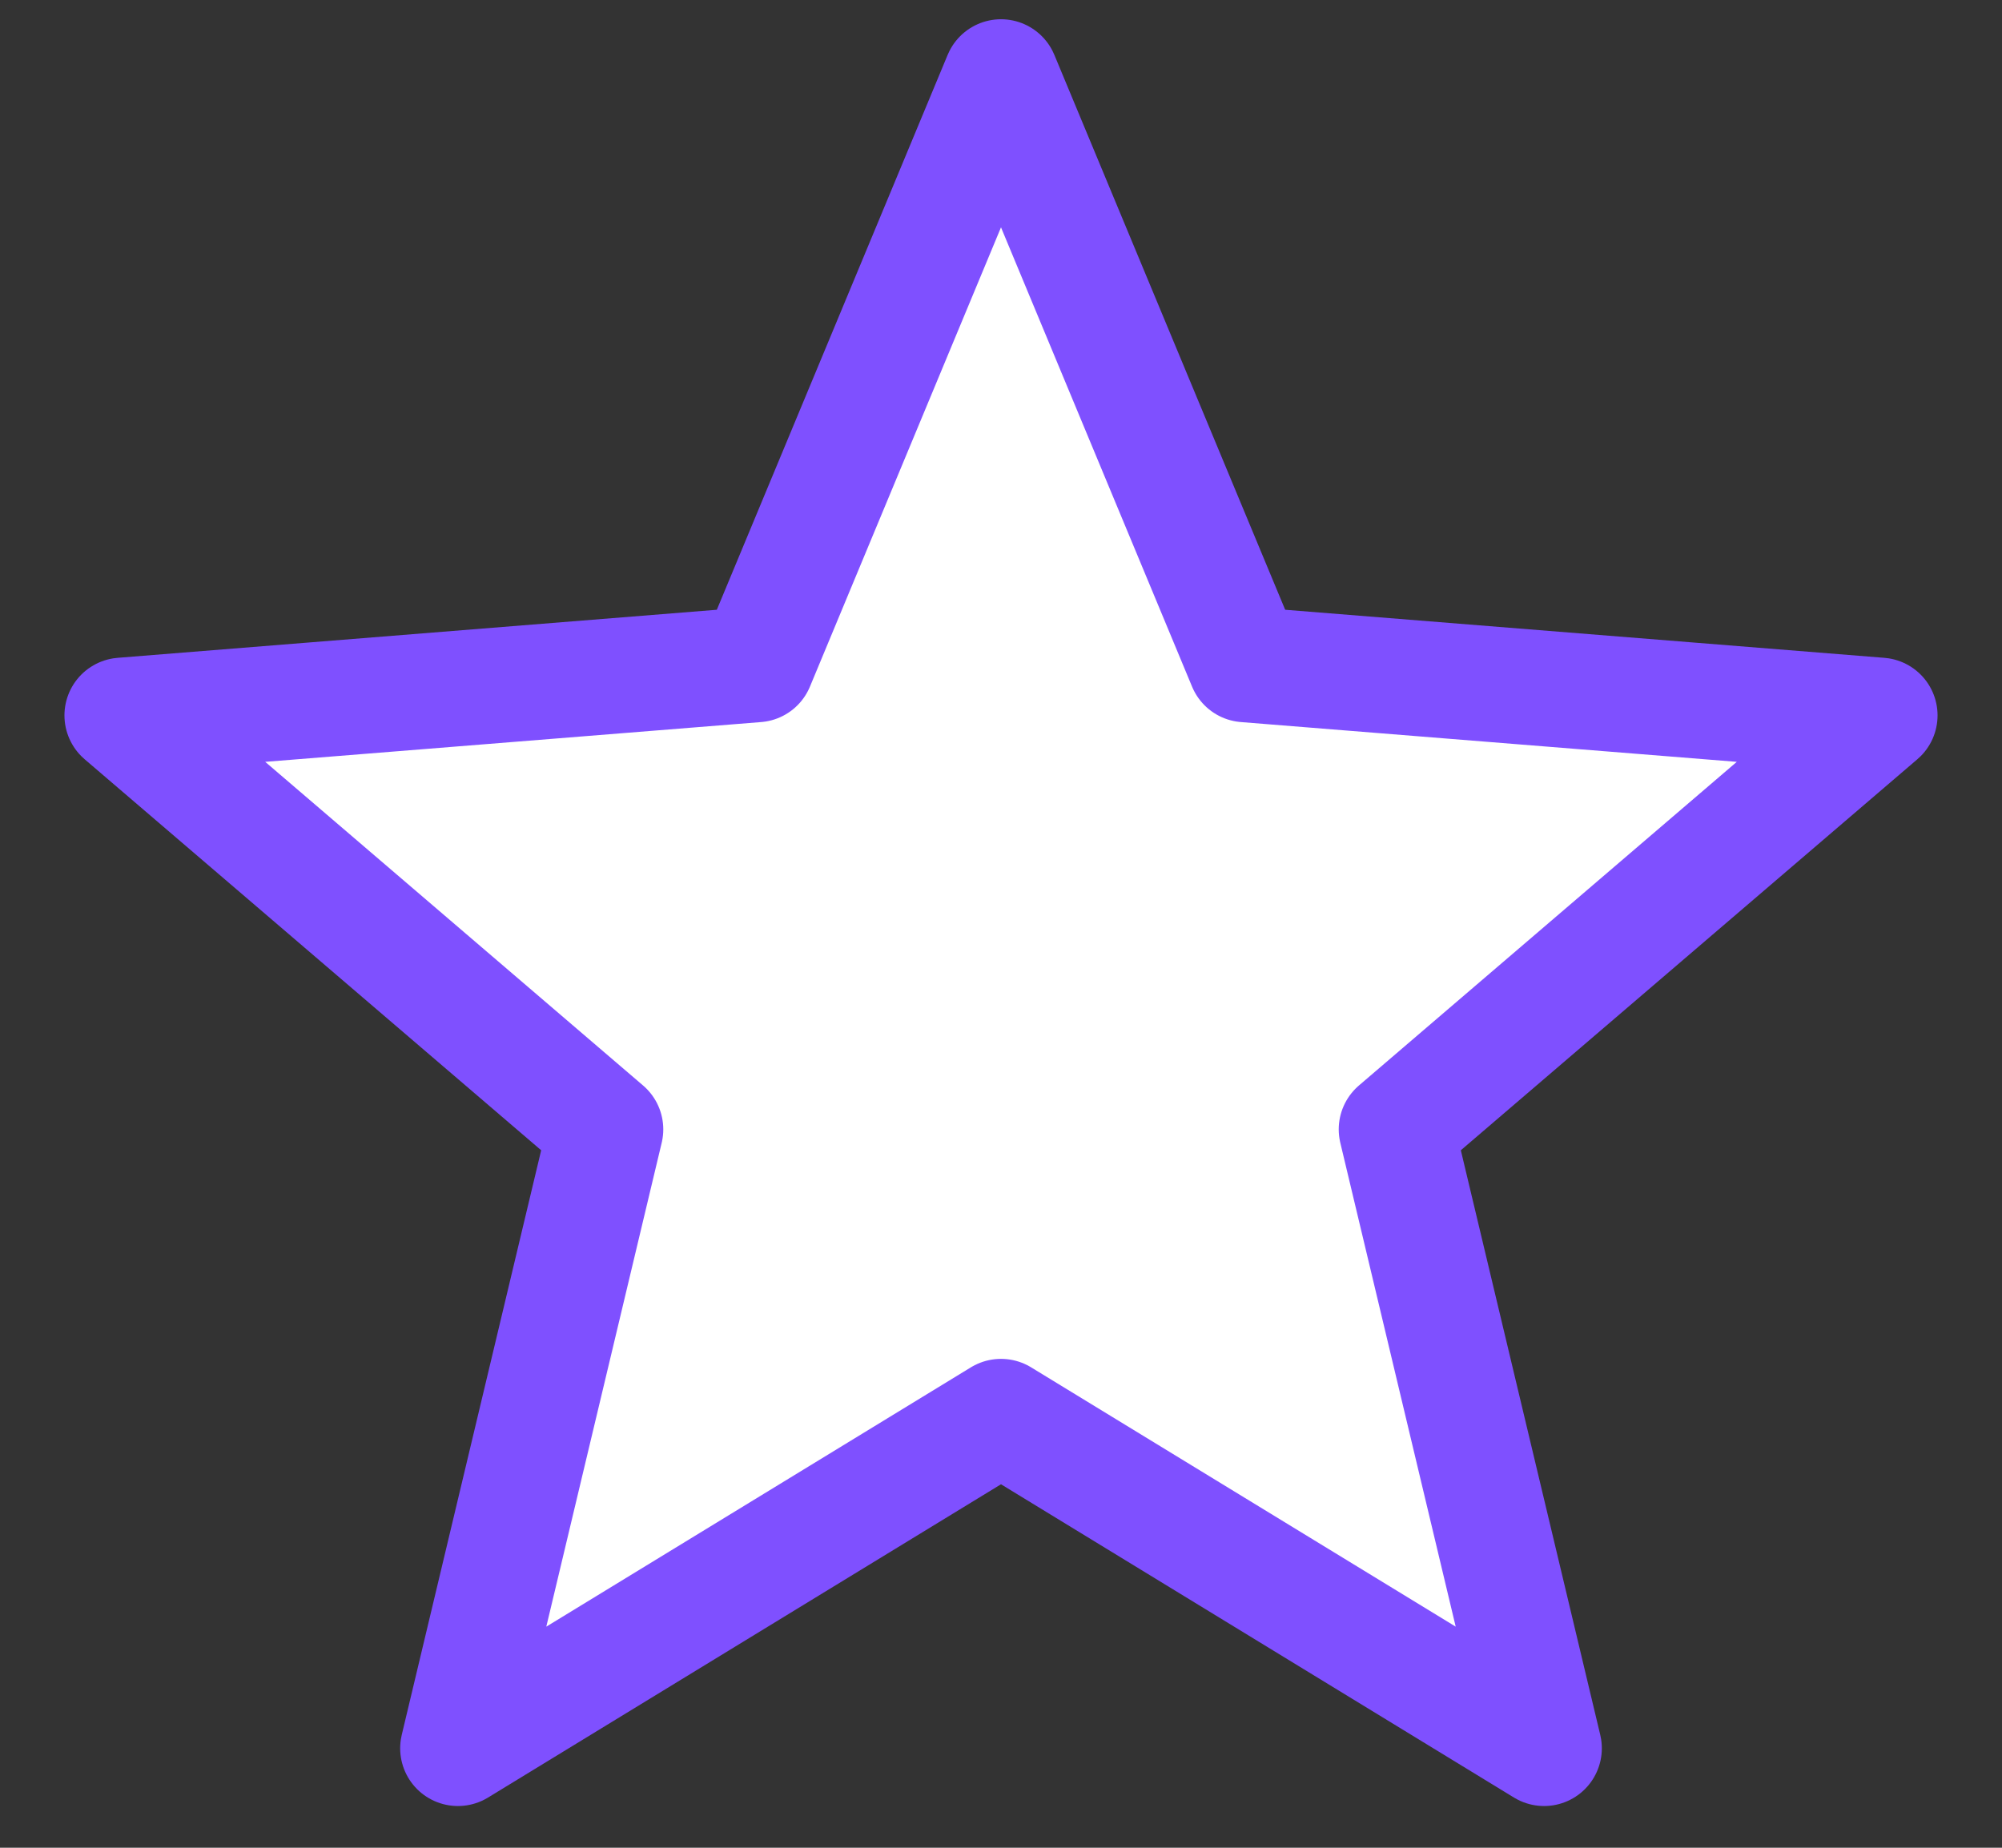 <svg width="26" height="24" viewBox="0 0 26 24" fill="none" xmlns="http://www.w3.org/2000/svg">
<rect x="0" y="0" width="26" height="24" fill="#333333" stroke="none"/>
<path d="M13 1L16.174 8.631L24.413 9.292L18.136 14.669L20.053 22.708L13 18.4L5.947 22.708L7.864 14.669L1.587 9.292L9.826 8.631L13 1Z" fill="white" stroke="#7F50FF" stroke-width="1.5" stroke-linejoin="round"/>
</svg>
